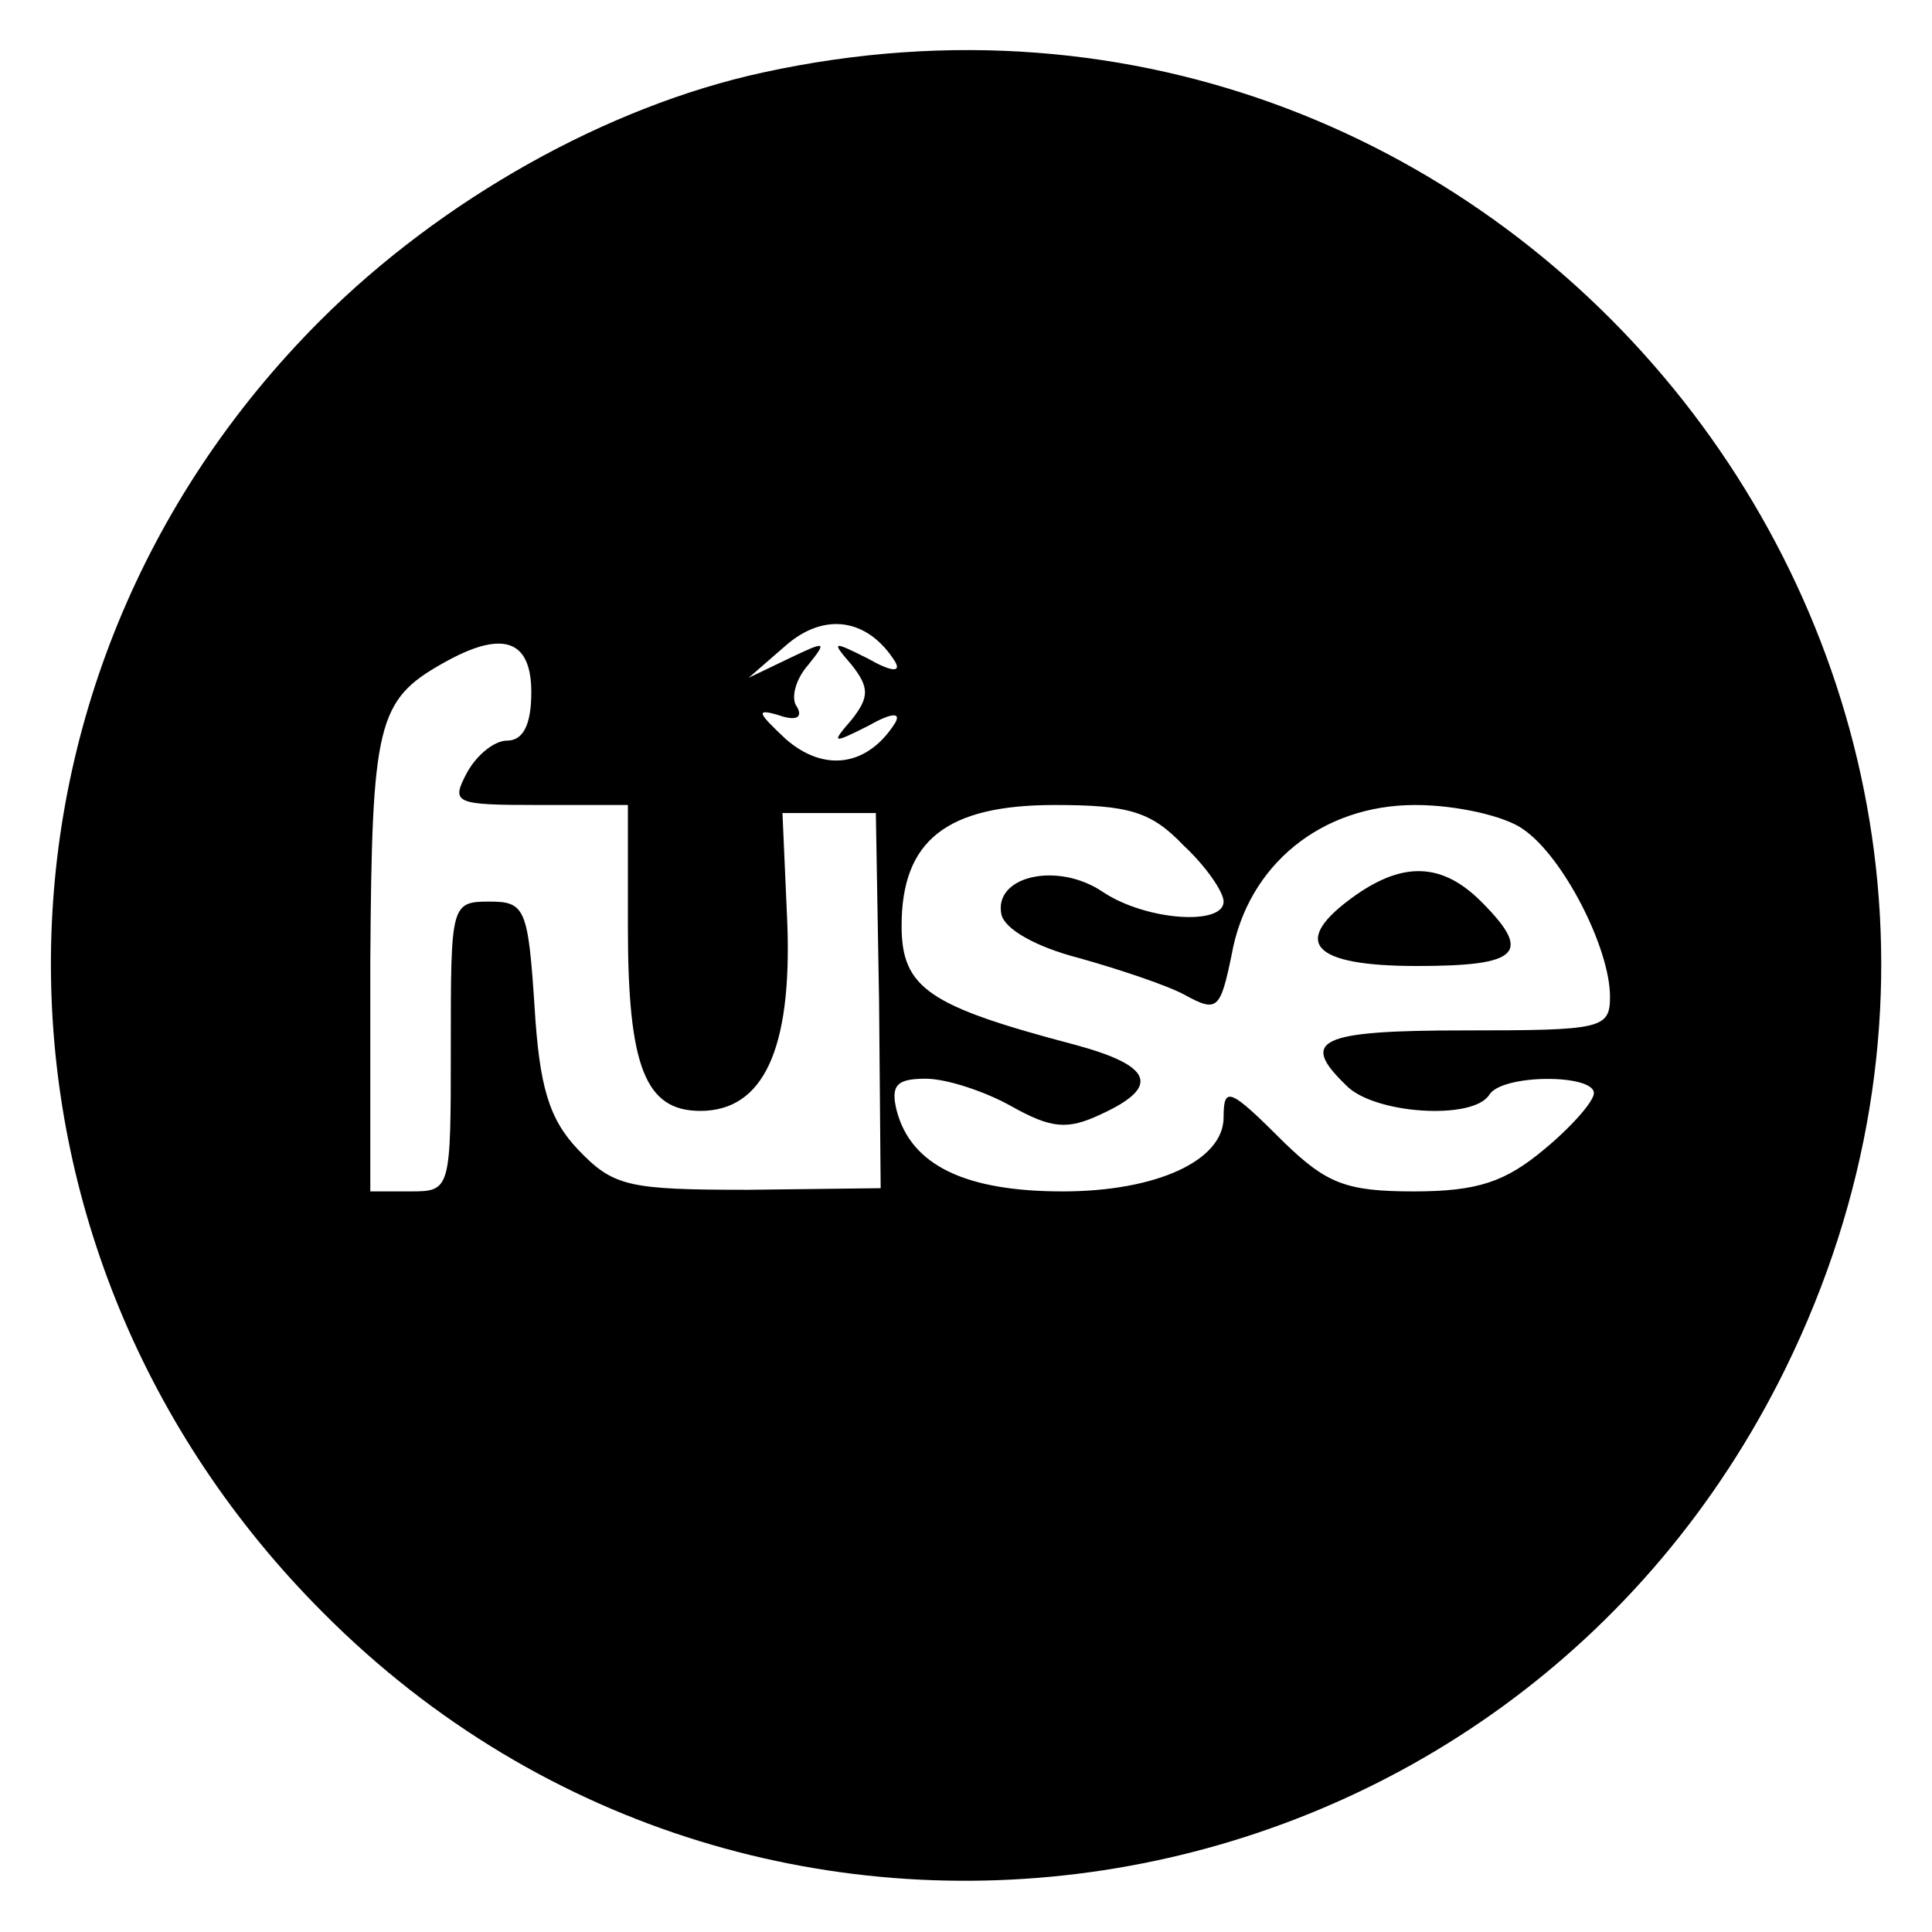 <?xml version="1.0" encoding="UTF-8" standalone="no"?> <svg xmlns="http://www.w3.org/2000/svg" version="1.0" width="120pt" height="120pt" viewBox="0 0 120 120" preserveAspectRatio="xMidYMid meet"><g transform="translate(0,120) scale(0.1,-0.1)" fill="#000000" stroke="none"><path d="M474 1155 c-97 -21 -200 -79 -275 -154 -224 -224 -223 -578 2 -803 274 -275 736 -198 908 152 210 428 -168 907 -635 805z m82 -366 c4 -7 -3 -6 -17 2 -22 11 -23 11 -10 -4 11 -14 11 -20 0 -34 -13 -15 -12 -15 10 -4 14 8 21 9 17 2 -17 -27 -44 -31 -68 -10 -17 16 -19 19 -5 15 11 -4 16 -2 12 5 -4 5 -1 17 7 26 12 15 11 15 -12 4 l-25 -12 23 20 c24 21 51 17 68 -10z m-226 -19 c0 -20 -5 -30 -15 -30 -8 0 -19 -9 -25 -20 -10 -19 -8 -20 45 -20 l55 0 0 -76 c0 -87 11 -114 45 -114 39 0 57 38 54 117 l-3 68 29 0 29 0 2 -116 1 -117 -82 -1 c-75 0 -84 2 -106 25 -18 19 -24 39 -27 89 -4 61 -6 65 -28 65 -24 0 -24 -2 -24 -90 0 -89 0 -90 -25 -90 l-25 0 0 143 c1 147 4 162 45 185 37 21 55 15 55 -18z m405 -95 c14 -13 25 -29 25 -35 0 -15 -48 -12 -75 6 -28 19 -68 10 -63 -14 2 -9 21 -20 48 -27 25 -7 55 -17 66 -23 20 -11 22 -9 29 25 10 56 56 93 114 93 26 0 56 -7 67 -15 25 -17 54 -74 54 -104 0 -20 -5 -21 -90 -21 -91 0 -103 -6 -74 -34 17 -18 79 -22 89 -6 8 13 65 13 65 1 0 -5 -14 -21 -31 -35 -24 -20 -41 -26 -81 -26 -42 0 -54 5 -80 30 -34 34 -38 36 -38 16 0 -27 -42 -46 -100 -46 -60 0 -94 16 -103 50 -4 16 0 20 18 20 13 0 37 -8 53 -17 25 -14 35 -15 56 -5 37 17 32 30 -16 43 -91 24 -108 35 -108 74 0 53 28 75 95 75 46 0 60 -4 80 -25z"></path><path d="M842 644 c-41 -29 -28 -44 38 -44 64 0 72 8 40 40 -24 24 -48 25 -78 4z"></path></g></svg> 